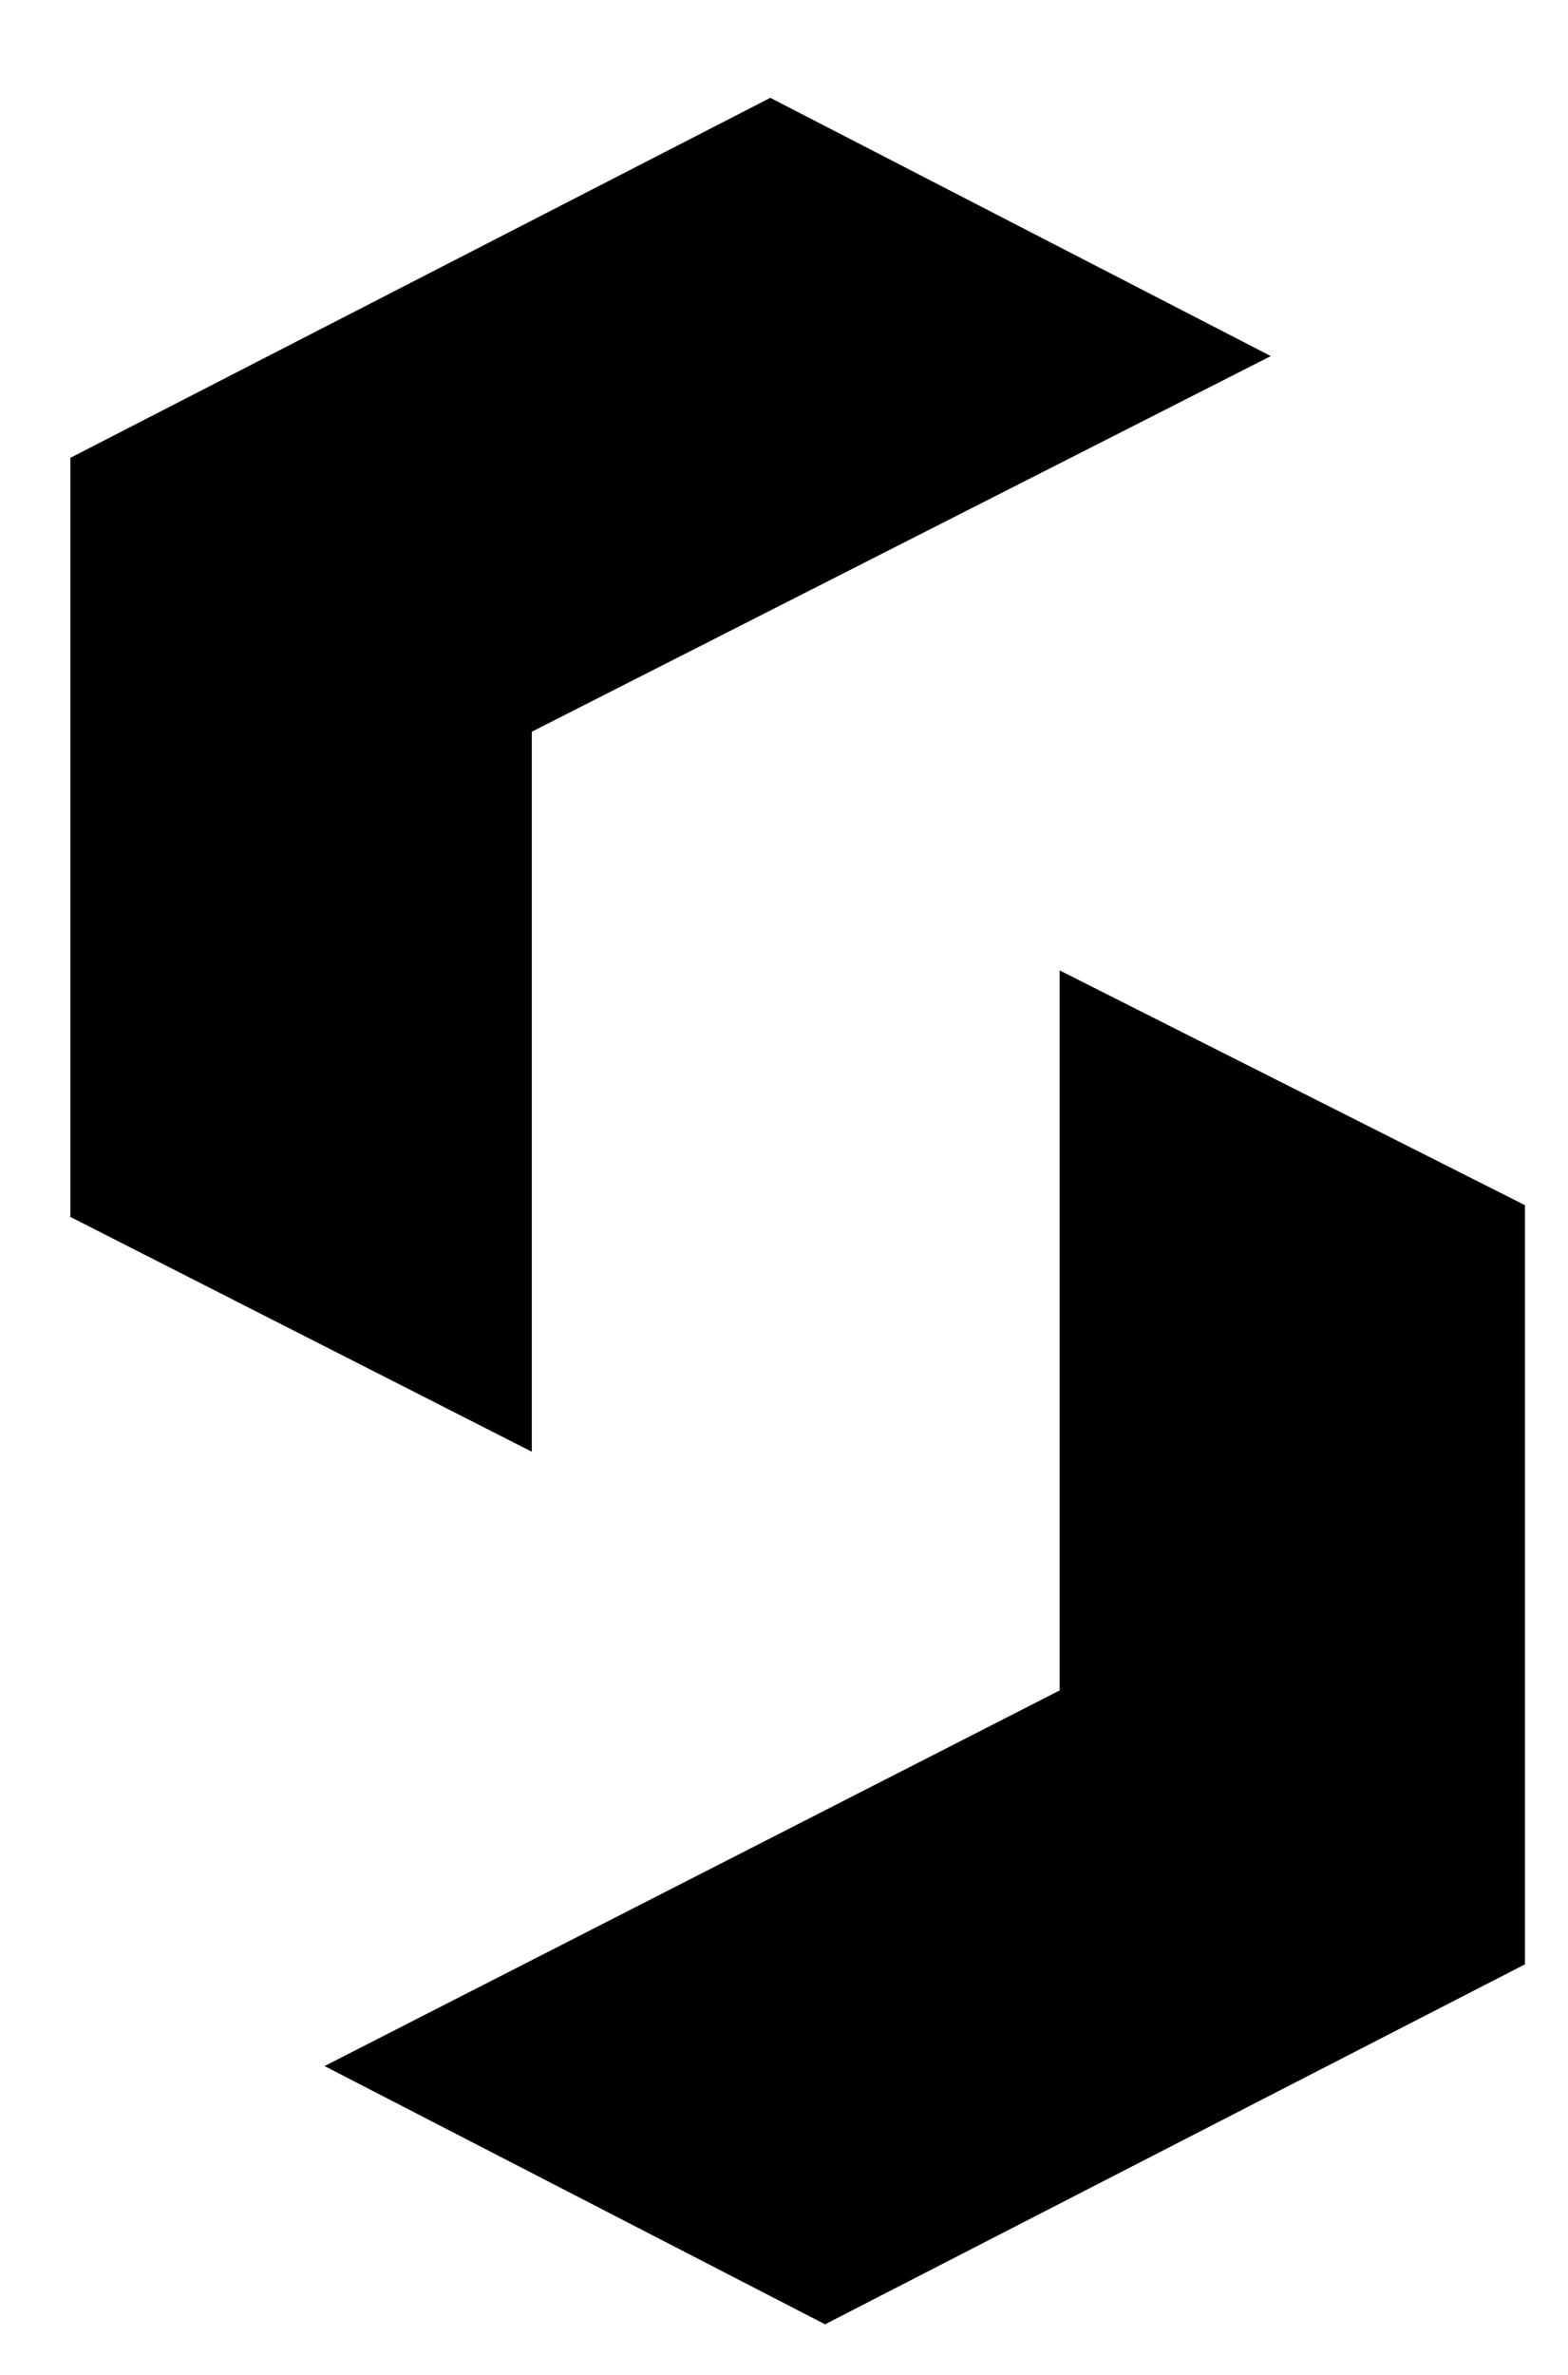 <?xml version="1.0" encoding="utf-8"?>
<!-- Generator: Adobe Illustrator 22.0.1, SVG Export Plug-In . SVG Version: 6.00 Build 0)  -->
<svg version="1.1" id="artwork" xmlns="http://www.w3.org/2000/svg" xmlns:xlink="http://www.w3.org/1999/xlink" x="0px" y="0px"
	 viewBox="0 0 40.1 60.7" style="enable-background:new 0 0 40.1 60.7;" xml:space="preserve">
<g>
	<polygon points="13.6,18.7 32.5,9.1 19.7,2.5 1.8,11.7 1.8,31.1 13.6,37.1 	"/>
	<polygon points="27.1,43.2 8.3,52.8 21.1,59.4 39,50.2 39,30.8 27.1,24.8 	"/>
</g>
</svg>
